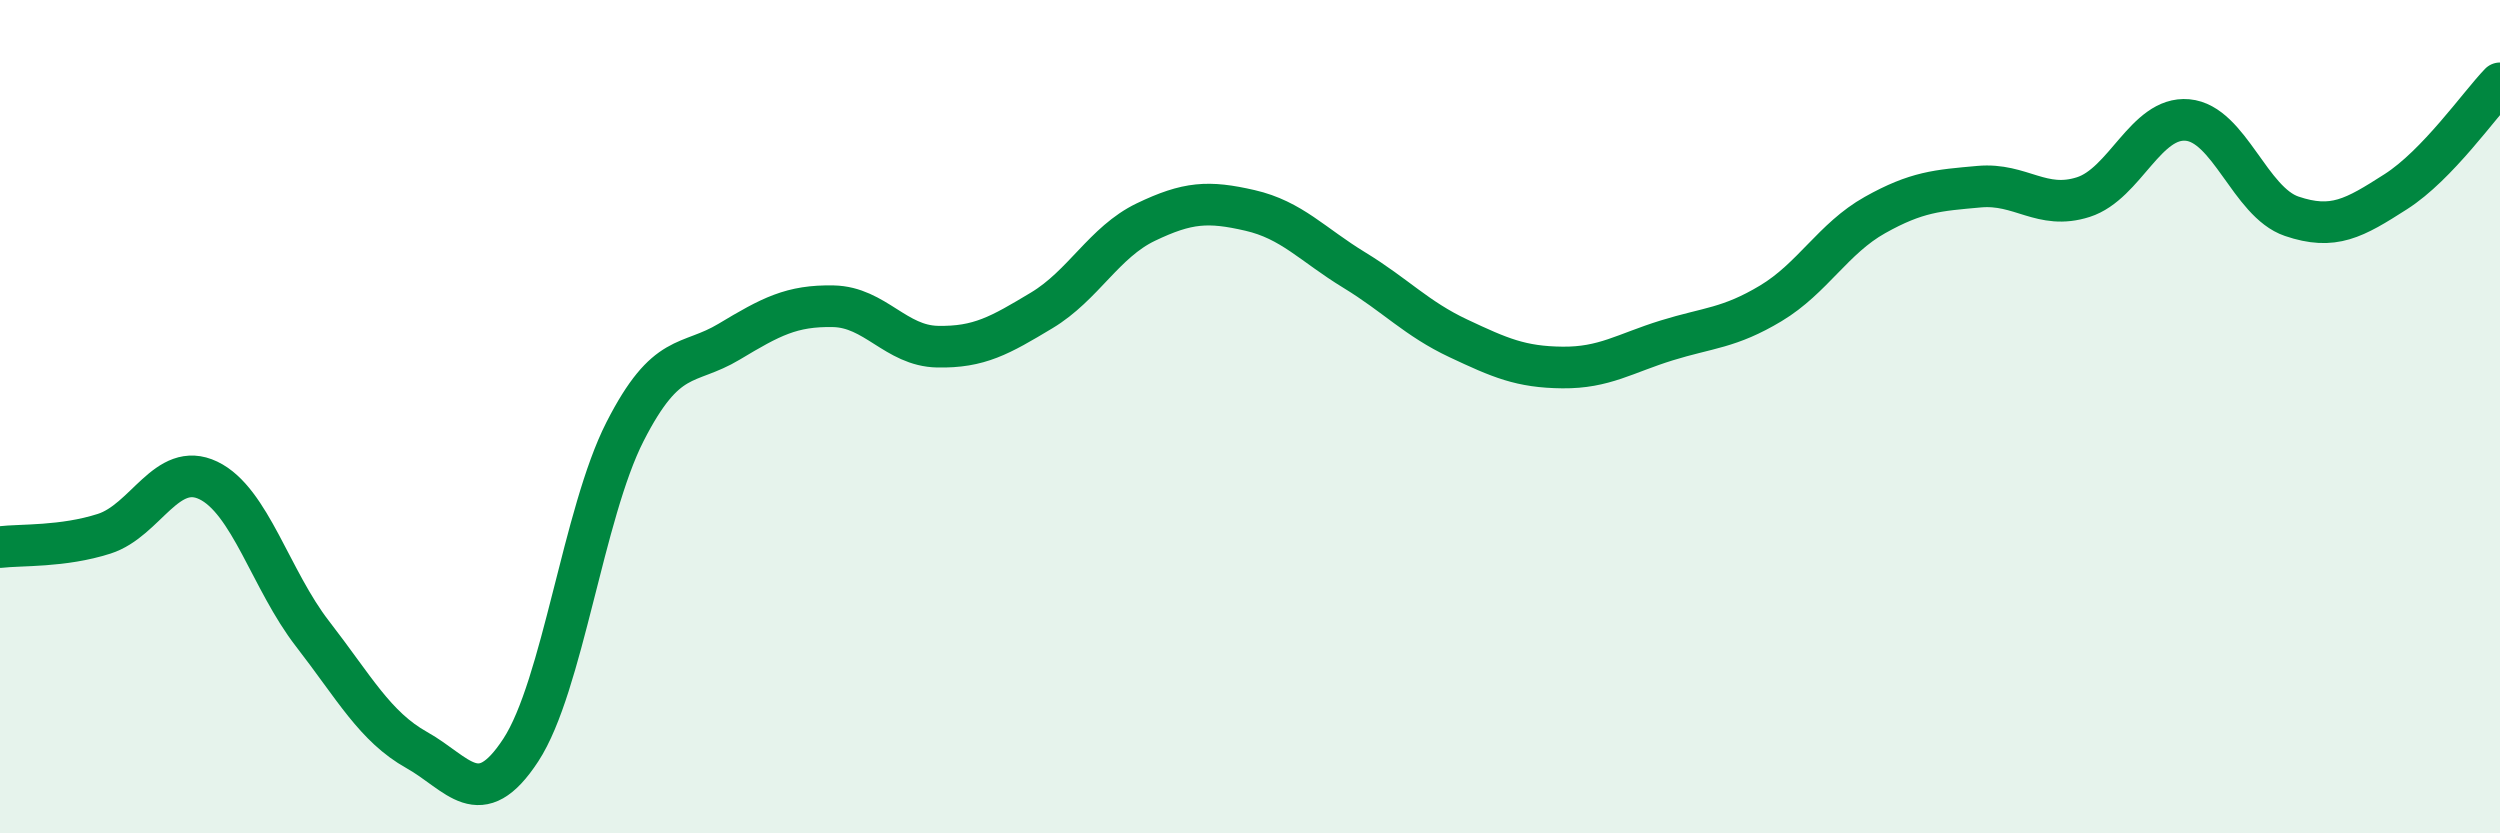 
    <svg width="60" height="20" viewBox="0 0 60 20" xmlns="http://www.w3.org/2000/svg">
      <path
        d="M 0,13.13 C 0.5,13.07 1.5,13.13 2.5,12.81 C 3.5,12.49 4,11.05 5,11.53 C 6,12.01 6.5,13.92 7.5,15.21 C 8.5,16.5 9,17.44 10,18 C 11,18.56 11.5,19.53 12.5,18 C 13.5,16.47 14,12.32 15,10.36 C 16,8.4 16.5,8.8 17.5,8.2 C 18.5,7.6 19,7.33 20,7.35 C 21,7.37 21.5,8.3 22.5,8.32 C 23.5,8.34 24,8.05 25,7.45 C 26,6.85 26.5,5.81 27.5,5.33 C 28.5,4.85 29,4.82 30,5.05 C 31,5.28 31.5,5.87 32.5,6.48 C 33.5,7.09 34,7.65 35,8.12 C 36,8.59 36.5,8.81 37.5,8.82 C 38.5,8.83 39,8.48 40,8.17 C 41,7.86 41.5,7.88 42.5,7.28 C 43.5,6.68 44,5.72 45,5.16 C 46,4.6 46.5,4.57 47.5,4.48 C 48.5,4.39 49,5.05 50,4.73 C 51,4.41 51.5,2.79 52.5,2.88 C 53.5,2.97 54,4.85 55,5.19 C 56,5.53 56.5,5.24 57.5,4.6 C 58.5,3.96 59.5,2.52 60,2L60 20L0 20Z"
        fill="#008740"
        opacity="0.1"
        stroke-linecap="round"
        stroke-linejoin="round"
      />
      <path
        d="M 0,13.13 C 0.5,13.07 1.5,13.13 2.5,12.81 C 3.5,12.49 4,11.05 5,11.53 C 6,12.01 6.5,13.92 7.5,15.21 C 8.5,16.5 9,17.44 10,18 C 11,18.56 11.5,19.53 12.5,18 C 13.5,16.47 14,12.32 15,10.36 C 16,8.4 16.5,8.8 17.5,8.2 C 18.5,7.6 19,7.33 20,7.35 C 21,7.37 21.5,8.3 22.5,8.32 C 23.5,8.34 24,8.05 25,7.45 C 26,6.85 26.5,5.81 27.5,5.33 C 28.5,4.85 29,4.82 30,5.05 C 31,5.28 31.5,5.87 32.5,6.48 C 33.5,7.09 34,7.65 35,8.12 C 36,8.59 36.5,8.81 37.5,8.82 C 38.5,8.83 39,8.48 40,8.17 C 41,7.86 41.5,7.88 42.5,7.28 C 43.5,6.68 44,5.72 45,5.16 C 46,4.6 46.5,4.57 47.5,4.48 C 48.5,4.39 49,5.05 50,4.73 C 51,4.41 51.5,2.79 52.5,2.88 C 53.5,2.97 54,4.85 55,5.19 C 56,5.53 56.5,5.24 57.5,4.6 C 58.5,3.96 59.5,2.52 60,2"
        stroke="#008740"
        stroke-width="1"
        fill="none"
        stroke-linecap="round"
        stroke-linejoin="round"
      />
    </svg>
  